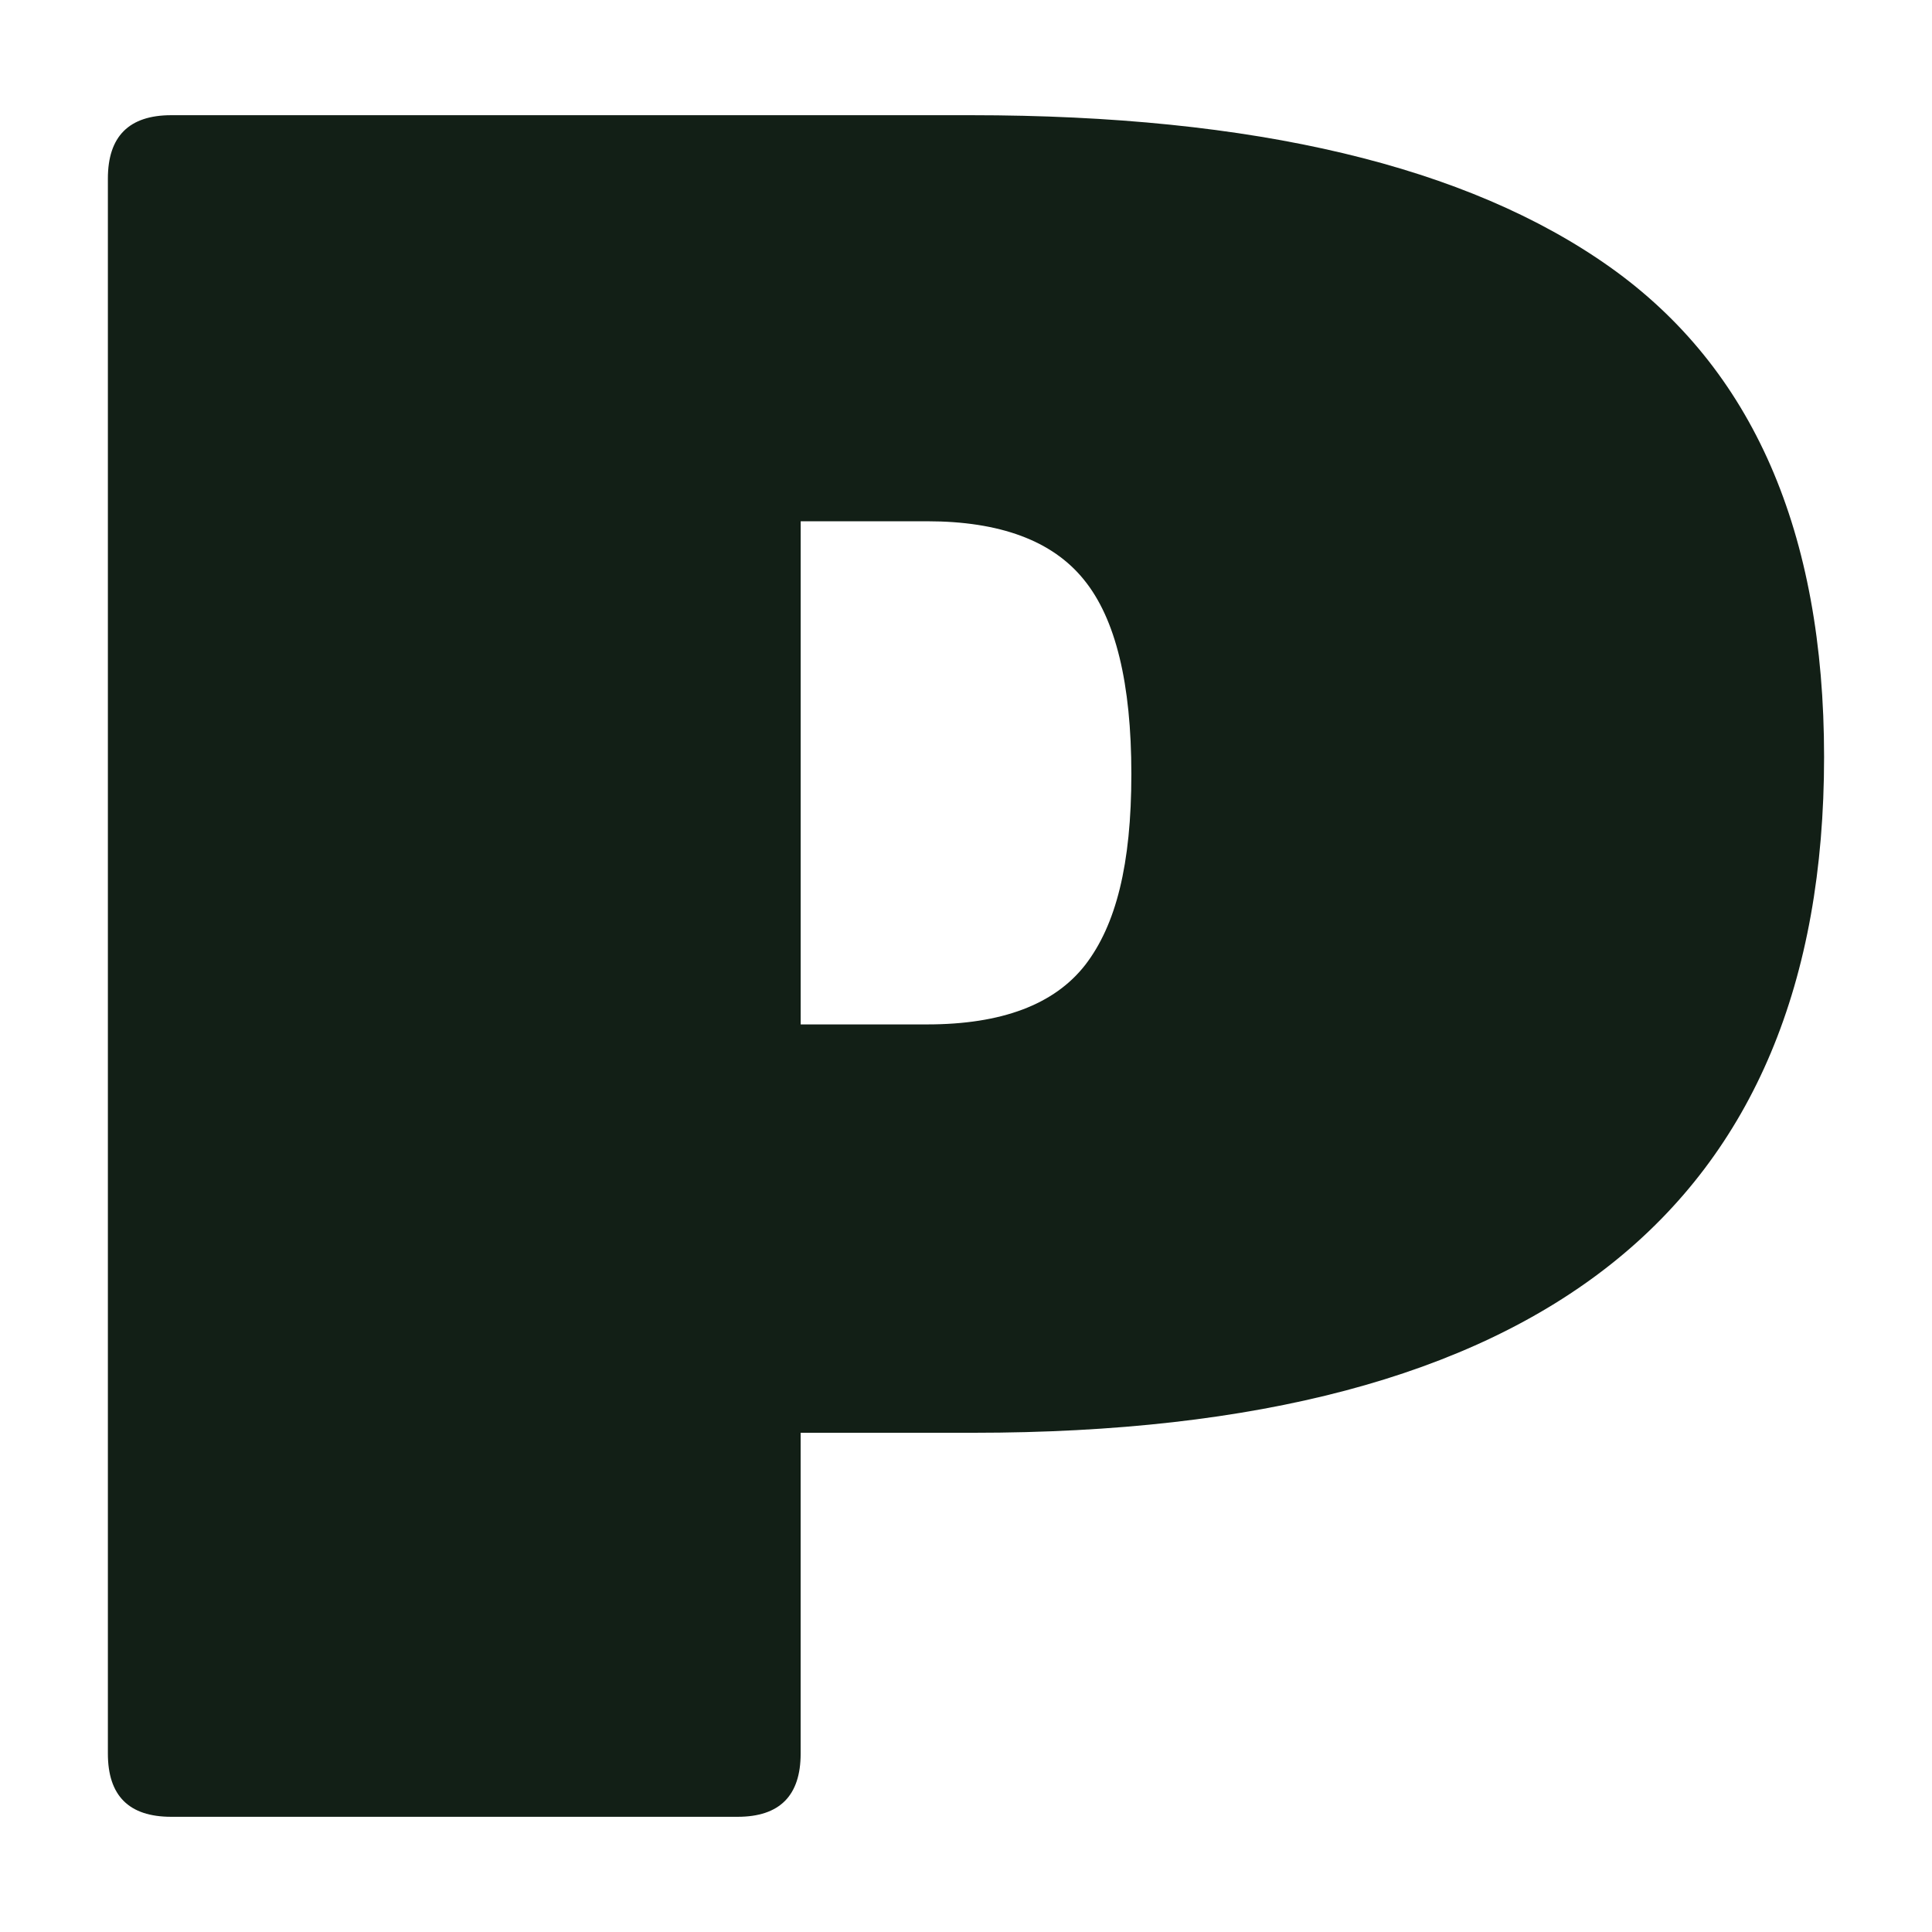 <svg xmlns="http://www.w3.org/2000/svg" id="Design" viewBox="0 0 512 512"><defs><style>      .cls-1 {        fill: #121f16;      }    </style></defs><path class="cls-1" d="M426.7,70.81c-37.81-26.83-94.3-40.28-169.42-40.28H45.38c-11.2,0-16.79,5.62-16.79,16.79v417.4c0,11.17,5.58,16.75,16.79,16.75h150.09c11.13,0,16.71-5.58,16.71-16.75v-85.02h45.75c150.31,0,225.47-59.67,225.47-179.1,0-59.67-18.93-102.96-56.7-129.79ZM287.6,255.71c-8.19,10.51-22.15,15.77-41.91,15.77h-33.5v-133.34h33.5c19.32,0,33.21,5.15,41.55,15.48,8.41,10.3,12.58,27.48,12.58,51.52s-4.1,40.02-12.22,50.57Z"></path></svg>